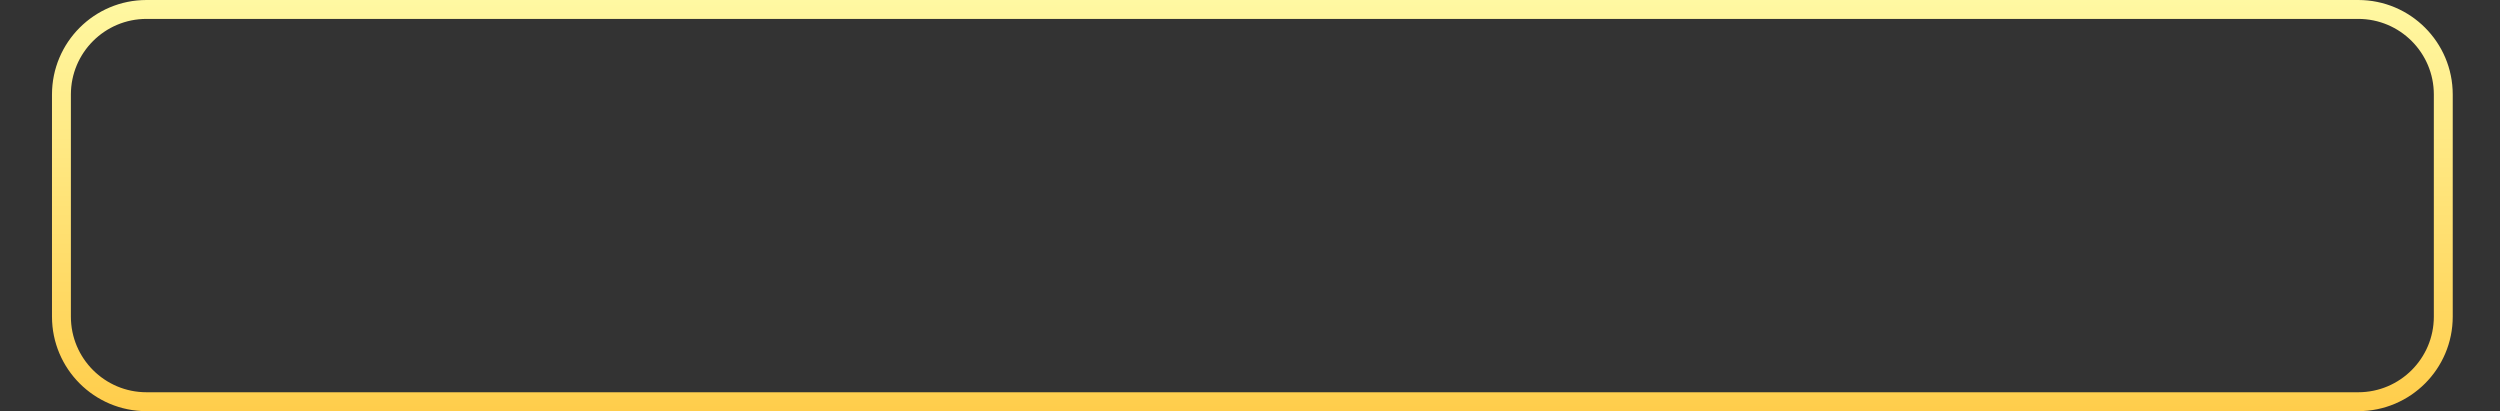 <?xml version="1.0" encoding="UTF-8"?> <svg xmlns="http://www.w3.org/2000/svg" width="529" height="87" viewBox="0 0 529 87" fill="none"><rect x="0" y="0" width="529" height="87" fill="#333333" stroke="none"/> <path d="M499 2H31C21.059 2 13 10.059 13 20V67C13 76.941 21.059 85 31 85H499C508.941 85 517 76.941 517 67V20C517 10.059 508.941 2 499 2Z" stroke="url(#paint0_linear_1_558)" stroke-width="4"></path> <defs> <linearGradient id="paint0_linear_1_558" x1="265" y1="3.90482e-08" x2="265" y2="87" gradientUnits="userSpaceOnUse"> <stop stop-color="#FFF8A2"></stop> <stop offset="1" stop-color="#FFCD4B"></stop> </linearGradient> </defs> </svg> 